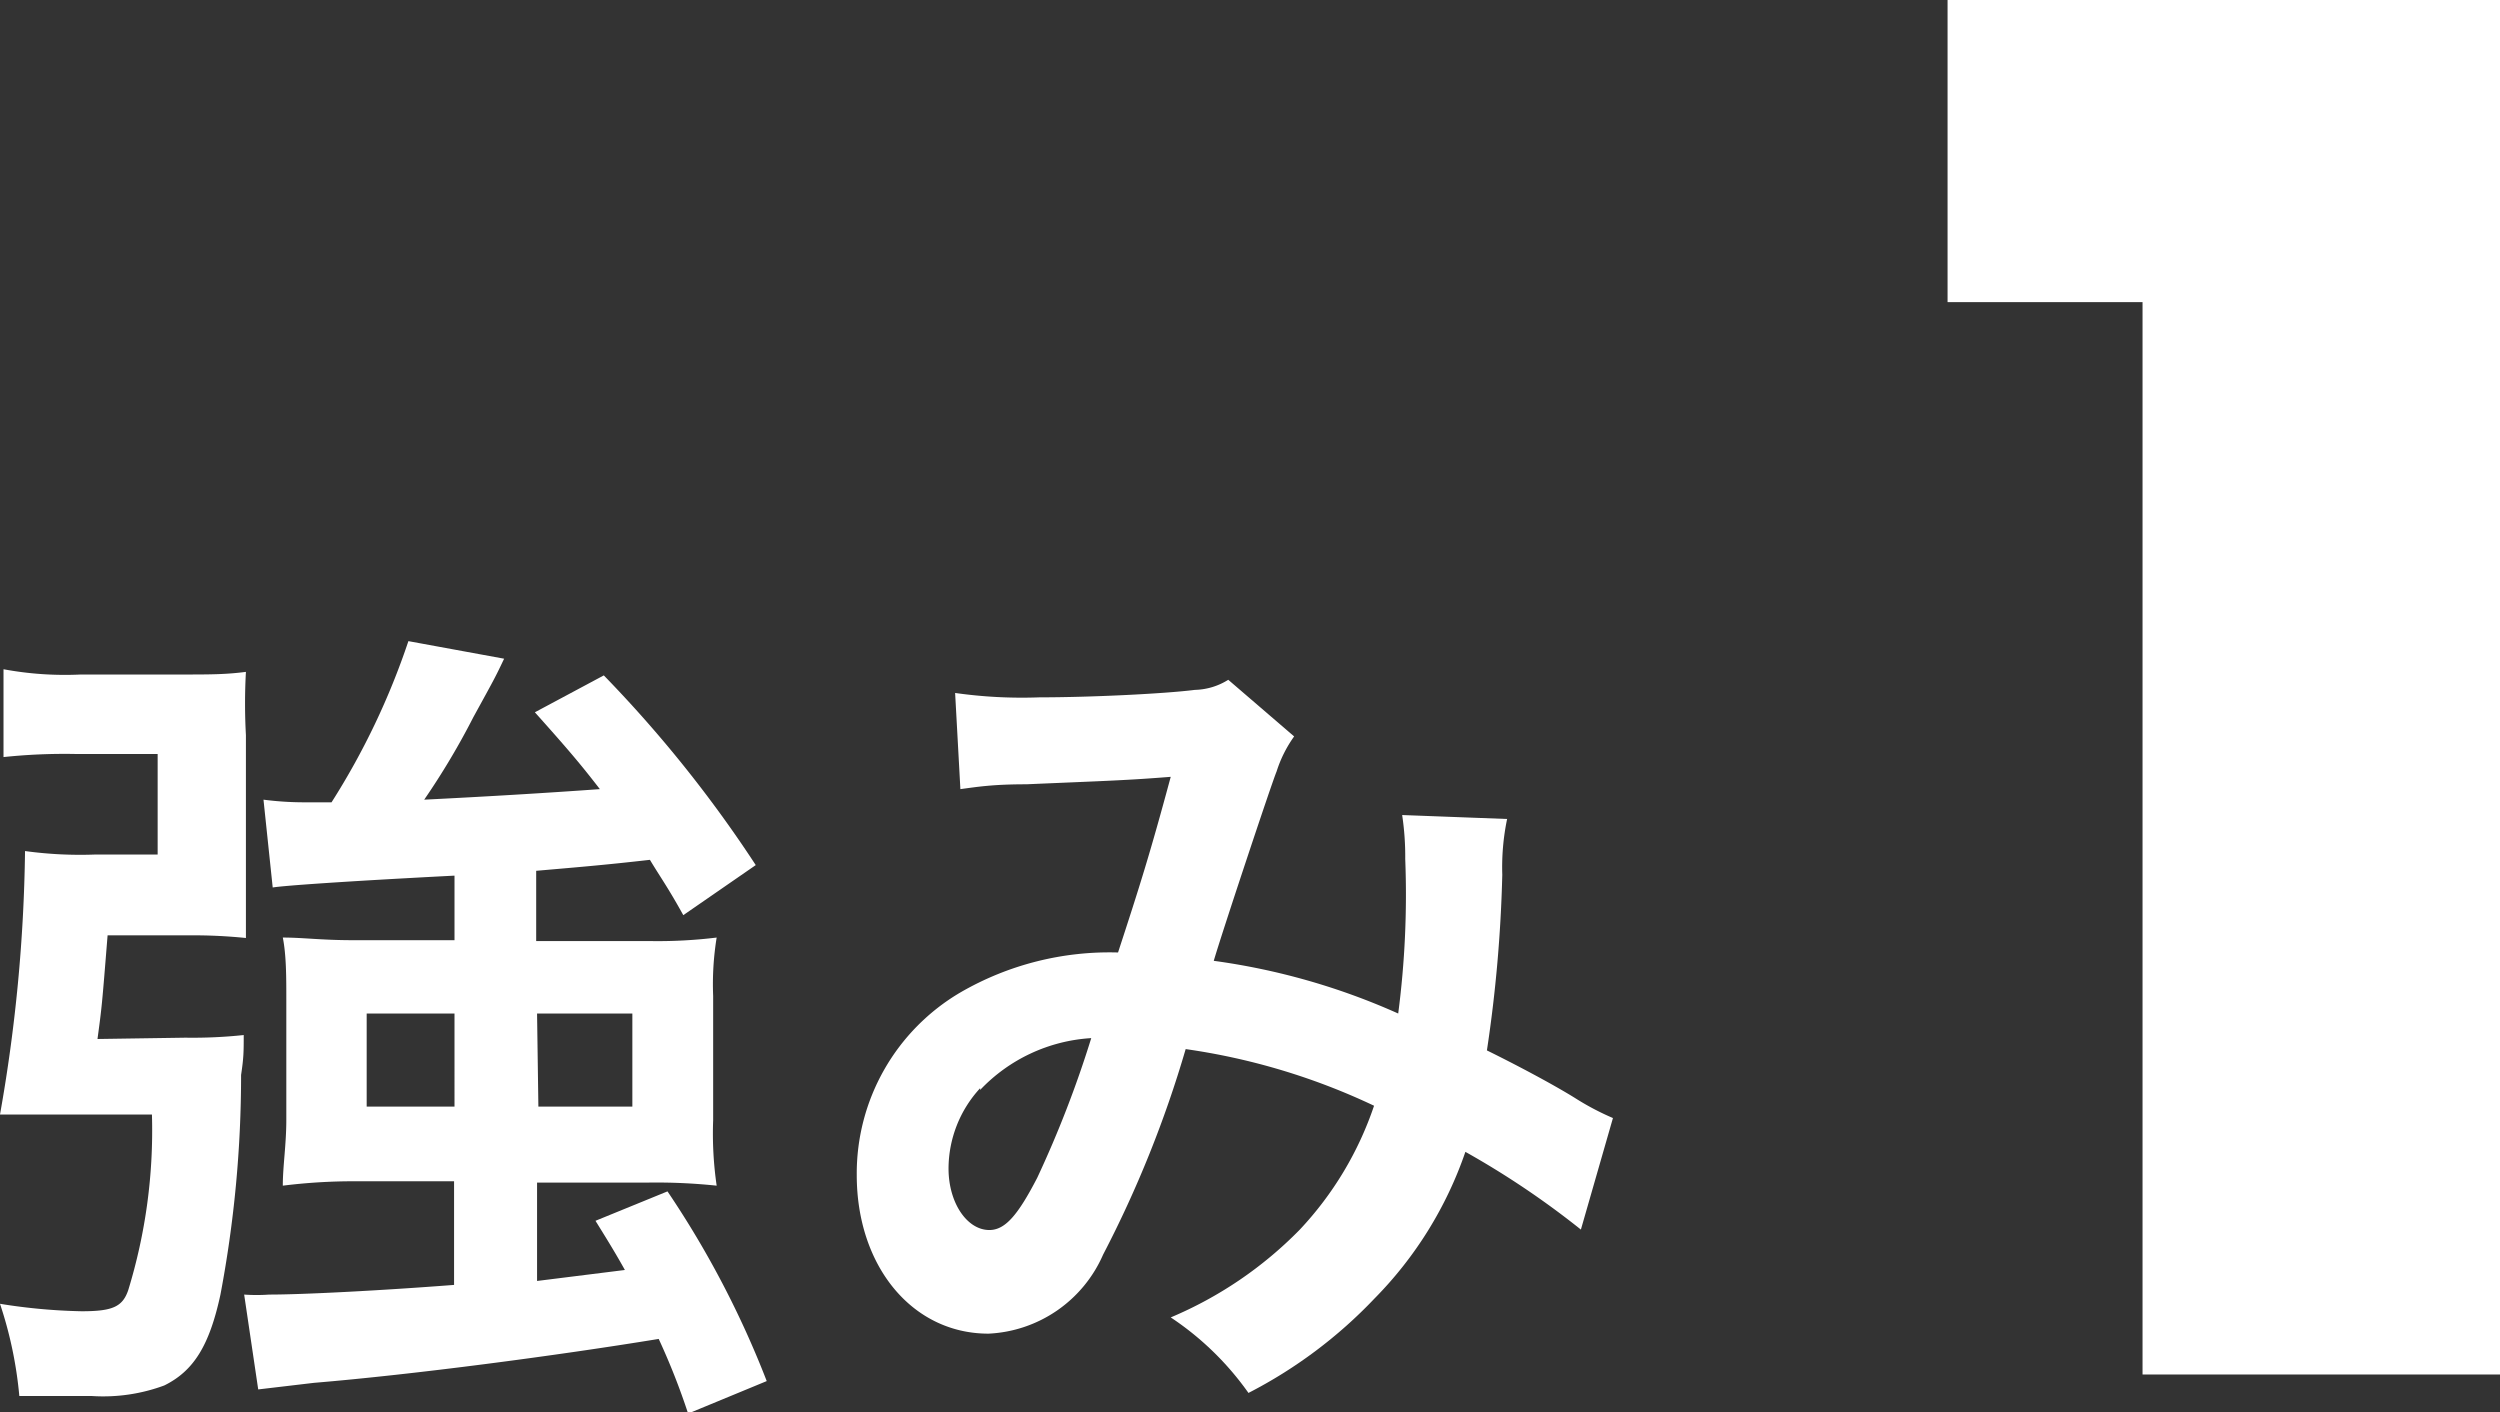 <svg xmlns="http://www.w3.org/2000/svg" viewBox="0 0 56.93 32.16"><rect x="0" y="0" width="56.93" height="32.16" fill="#333333" stroke="none"/><defs><style>.cls-1{fill:#fff;}</style></defs><title>strength_01</title><g id="レイヤー_2" data-name="レイヤー 2"><g id="レイヤー_1-2" data-name="レイヤー 1"><path class="cls-1" d="M48.79,6.88H44.35V0H56.93V31.3H48.79Z"/><path class="cls-1" d="M4.22,23.63a11,11,0,0,0,1.33-.06c0,.38,0,.51-.06.91a26.81,26.81,0,0,1-.47,5c-.25,1.16-.61,1.74-1.28,2.07a4,4,0,0,1-1.65.24c-.59,0-1.08,0-1.65,0A9.26,9.26,0,0,0,0,29.69a13.14,13.14,0,0,0,1.86.17c.7,0,.93-.1,1.06-.48a12.4,12.4,0,0,0,.54-4H1.31c-.51,0-.87,0-1.31,0a36.71,36.71,0,0,0,.57-6,9.19,9.19,0,0,0,1.58.08H3.59V17.17H1.73a13.26,13.26,0,0,0-1.65.07v-2a7.65,7.65,0,0,0,1.76.12h2.3c.63,0,1,0,1.46-.06a13.11,13.11,0,0,0,0,1.44v2.85c0,.57,0,1.16,0,1.77a11.87,11.87,0,0,0-1.34-.06H2.45c-.13,1.62-.13,1.62-.23,2.36Zm6.13-3.69c-2.52.13-3.91.23-4.14.27l-.21-2a7.2,7.2,0,0,0,1,.06l.55,0a16.72,16.72,0,0,0,1.75-3.67l2.18.4c-.2.42-.2.42-.7,1.33a16.79,16.79,0,0,1-1.12,1.88c1.41-.07,2.75-.15,4-.24-.44-.57-.72-.9-1.48-1.75l1.57-.84a28.85,28.85,0,0,1,3.46,4.32l-1.65,1.14c-.36-.65-.52-.86-.76-1.26-1.05.12-1.67.17-2.59.25v1.6H14.8a11.06,11.06,0,0,0,1.52-.08,6.63,6.63,0,0,0-.08,1.33v2.83A8.24,8.24,0,0,0,16.32,27a13.22,13.22,0,0,0-1.58-.07H12.23v2.24l2-.25c-.19-.34-.34-.59-.67-1.12l1.64-.67a21.8,21.8,0,0,1,2.26,4.32l-1.79.74A15.58,15.58,0,0,0,15,30.49c-2.32.38-5.57.81-7.85,1l-1.27.15-.32-2.16a4,4,0,0,0,.57,0c.77,0,2.52-.09,4.21-.22V26.9H8.07A13,13,0,0,0,6.44,27c0-.45.08-.93.08-1.5V22.75c0-.49,0-1-.08-1.4.47,0,.87.06,1.6.06h2.31Zm-2,3.14V25.2h2V23.08Zm3.91,2.12H14.4V23.08H12.23Z"/><path class="cls-1" d="M21.75,15.78a10.79,10.79,0,0,0,1.92.1c1.14,0,2.83-.08,3.54-.17a1.49,1.49,0,0,0,.76-.23l1.5,1.29a2.84,2.84,0,0,0-.4.8c-.1.23-1.26,3.72-1.43,4.31a15.31,15.31,0,0,1,4.2,1.2A20.9,20.9,0,0,0,32,19.56a6.36,6.36,0,0,0-.07-1l2.39.09a5.4,5.4,0,0,0-.11,1.27,31.85,31.85,0,0,1-.35,4c.61.3,1.45.74,2,1.08a6,6,0,0,0,.87.46L36,28a19.48,19.48,0,0,0-2.63-1.77,8.83,8.83,0,0,1-2.07,3.34,10.69,10.69,0,0,1-2.87,2.15A6.71,6.71,0,0,0,26.66,30a9,9,0,0,0,2.94-2,7.72,7.72,0,0,0,1.69-2.82A14.9,14.9,0,0,0,27,23.89a25.75,25.75,0,0,1-1.88,4.68,3,3,0,0,1-2.61,1.8c-1.74,0-3-1.54-3-3.61a4.78,4.78,0,0,1,2.36-4.16,6.77,6.77,0,0,1,3.59-.91c.49-1.5.72-2.22,1.2-4-1,.08-1.43.09-3.29.17-.78,0-1.12.06-1.5.11Zm.57,9a2.71,2.71,0,0,0-.72,1.83c0,.78.42,1.4.93,1.4.36,0,.65-.34,1.09-1.19a24.86,24.86,0,0,0,1.23-3.18A3.8,3.8,0,0,0,22.32,24.82Z"/></g></g></svg>